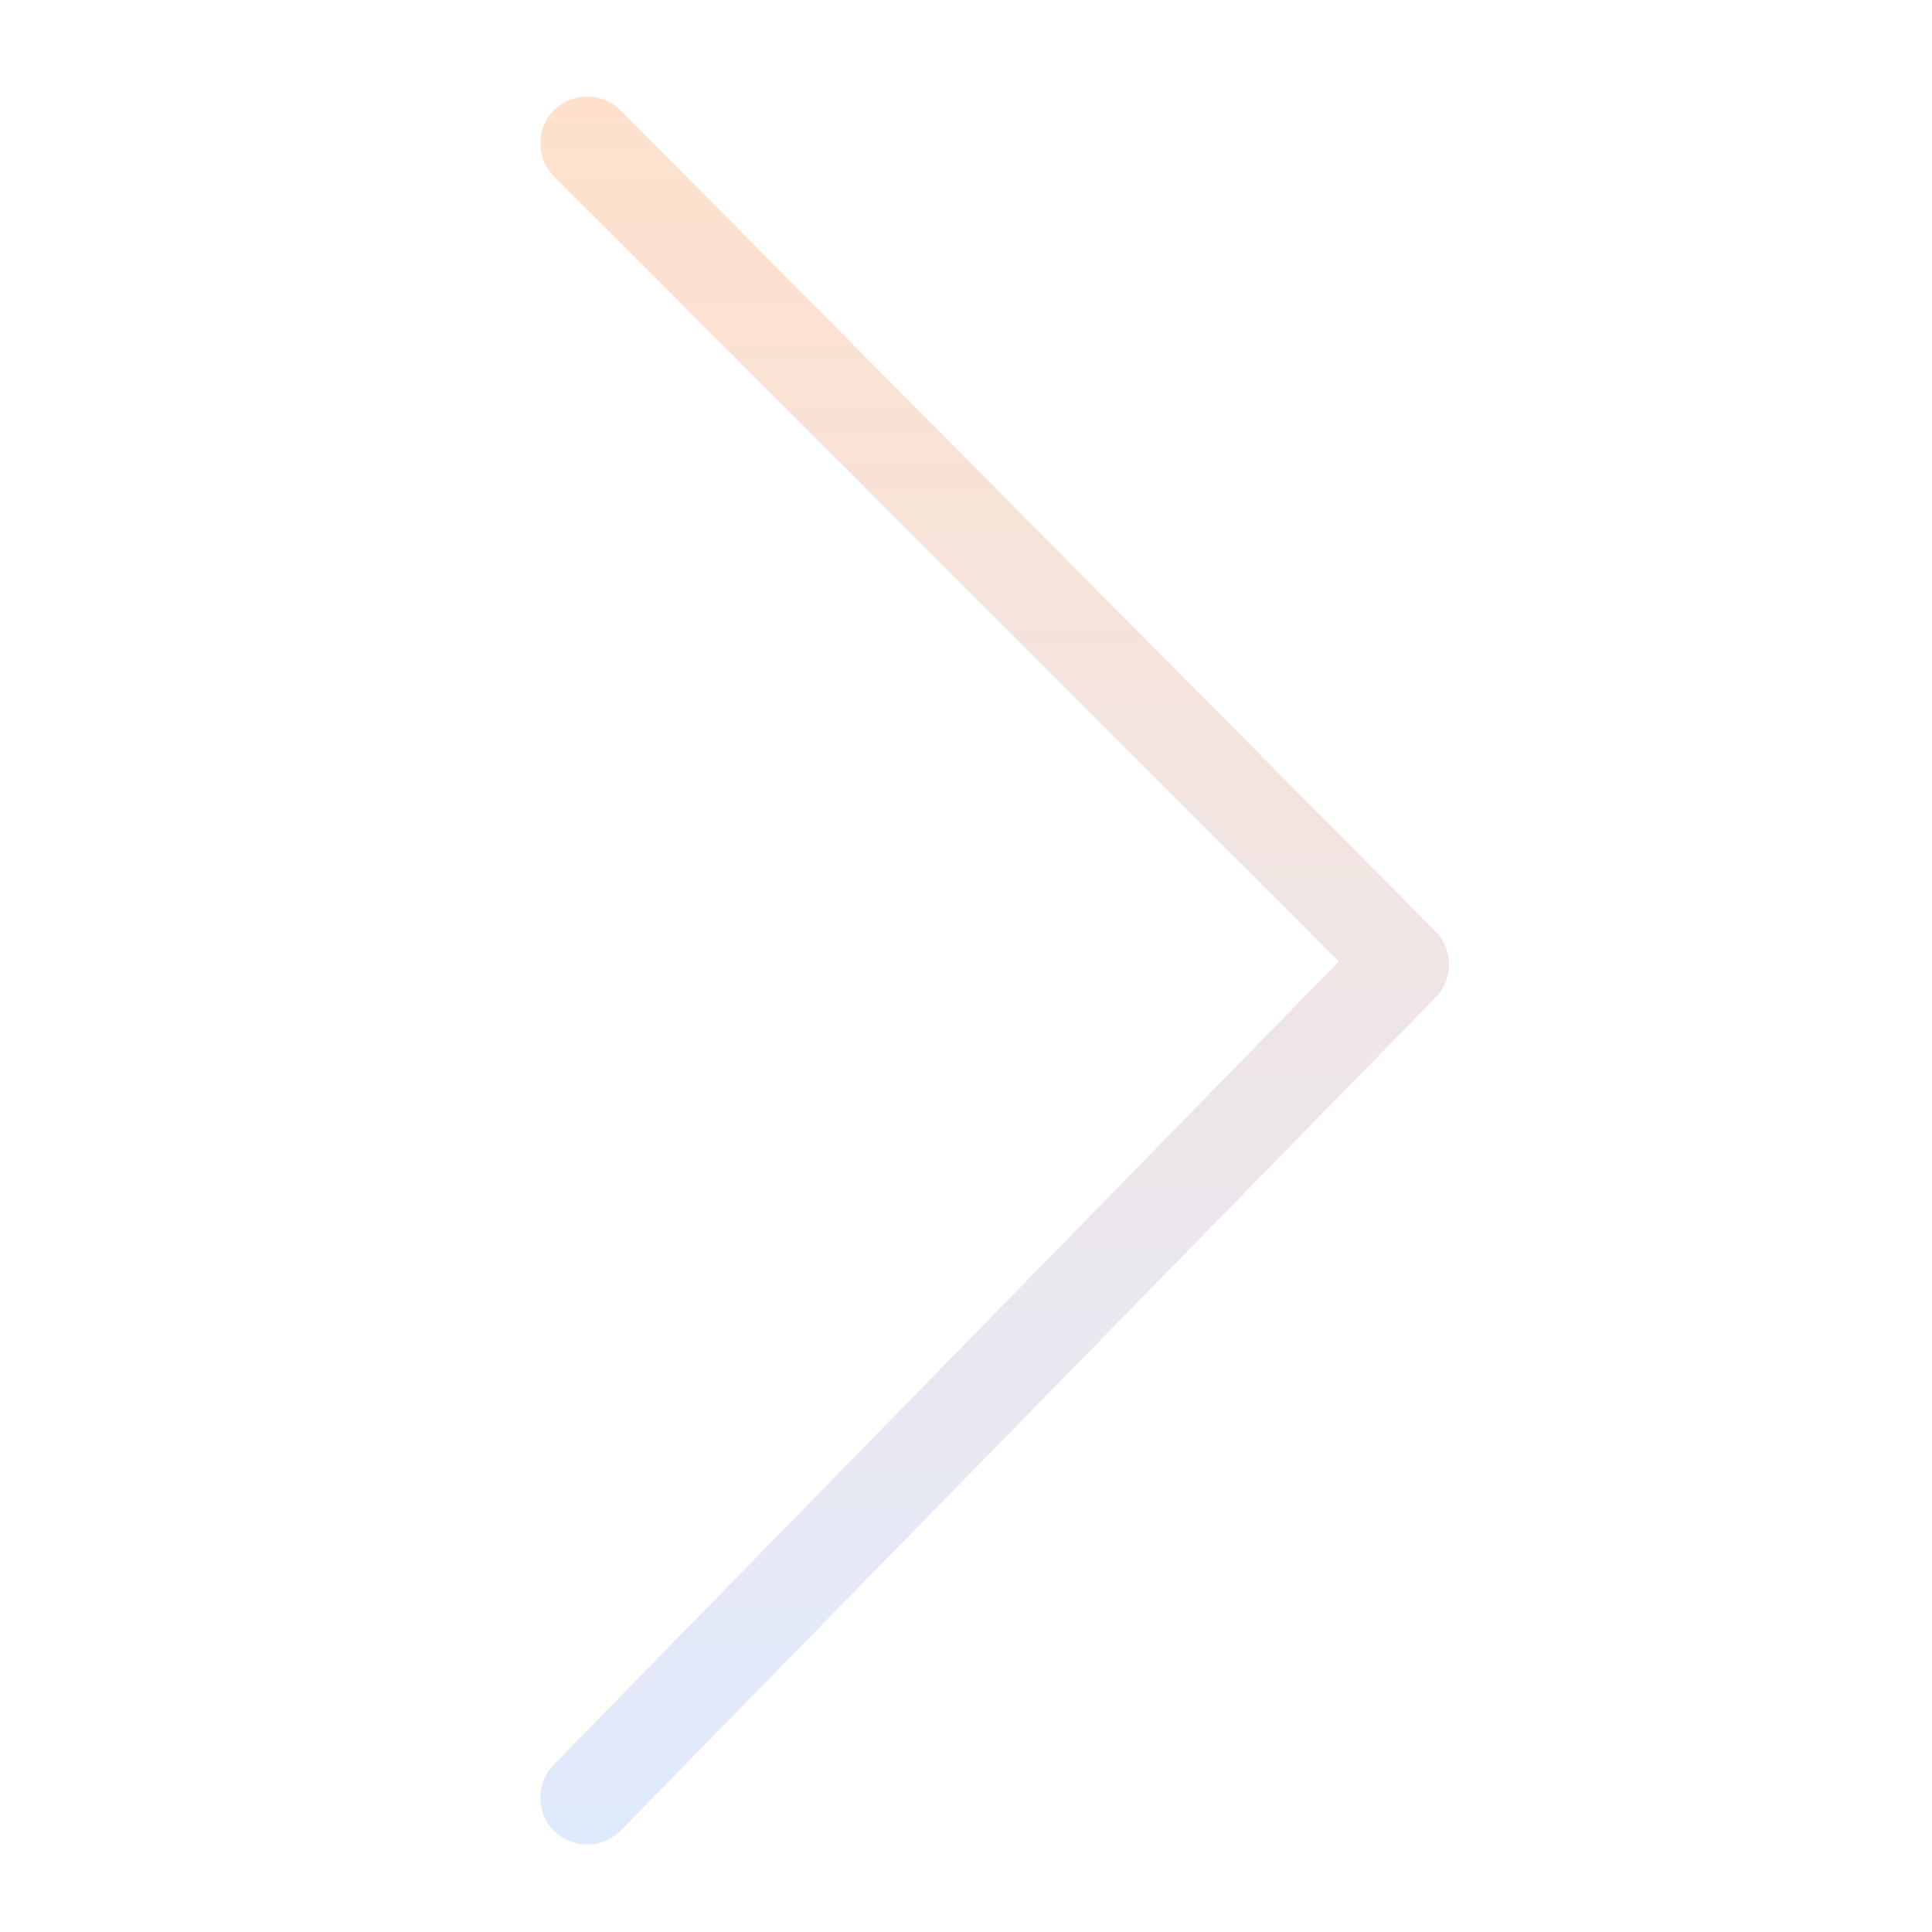 <svg width="60" height="60" viewBox="0 0 60 60" fill="none" xmlns="http://www.w3.org/2000/svg">
<g id="&#229;&#144;&#145;&#229;&#183;&#166;&#231;&#174;&#173;&#229;&#164;&#180; 2" opacity="0.2">
<path id="Vector" d="M17.203 54.797L41.578 29.859L17.203 5.484C16.641 4.922 16.641 3.984 17.203 3.422C17.766 2.859 18.703 2.859 19.266 3.422L44.578 28.922C45.141 29.484 45.141 30.422 44.578 30.984L19.266 56.859C18.703 57.422 17.766 57.422 17.203 56.859C16.641 56.297 16.641 55.359 17.203 54.797Z" fill="url(#paint0_linear_114_1047)"/>
</g>
<defs>
<linearGradient id="paint0_linear_114_1047" x1="30.891" y1="3" x2="30.891" y2="57.281" gradientUnits="userSpaceOnUse">
<stop stop-color="#FF6600"/>
<stop offset="1" stop-color="#6395F9"/>
</linearGradient>
</defs>
</svg>
